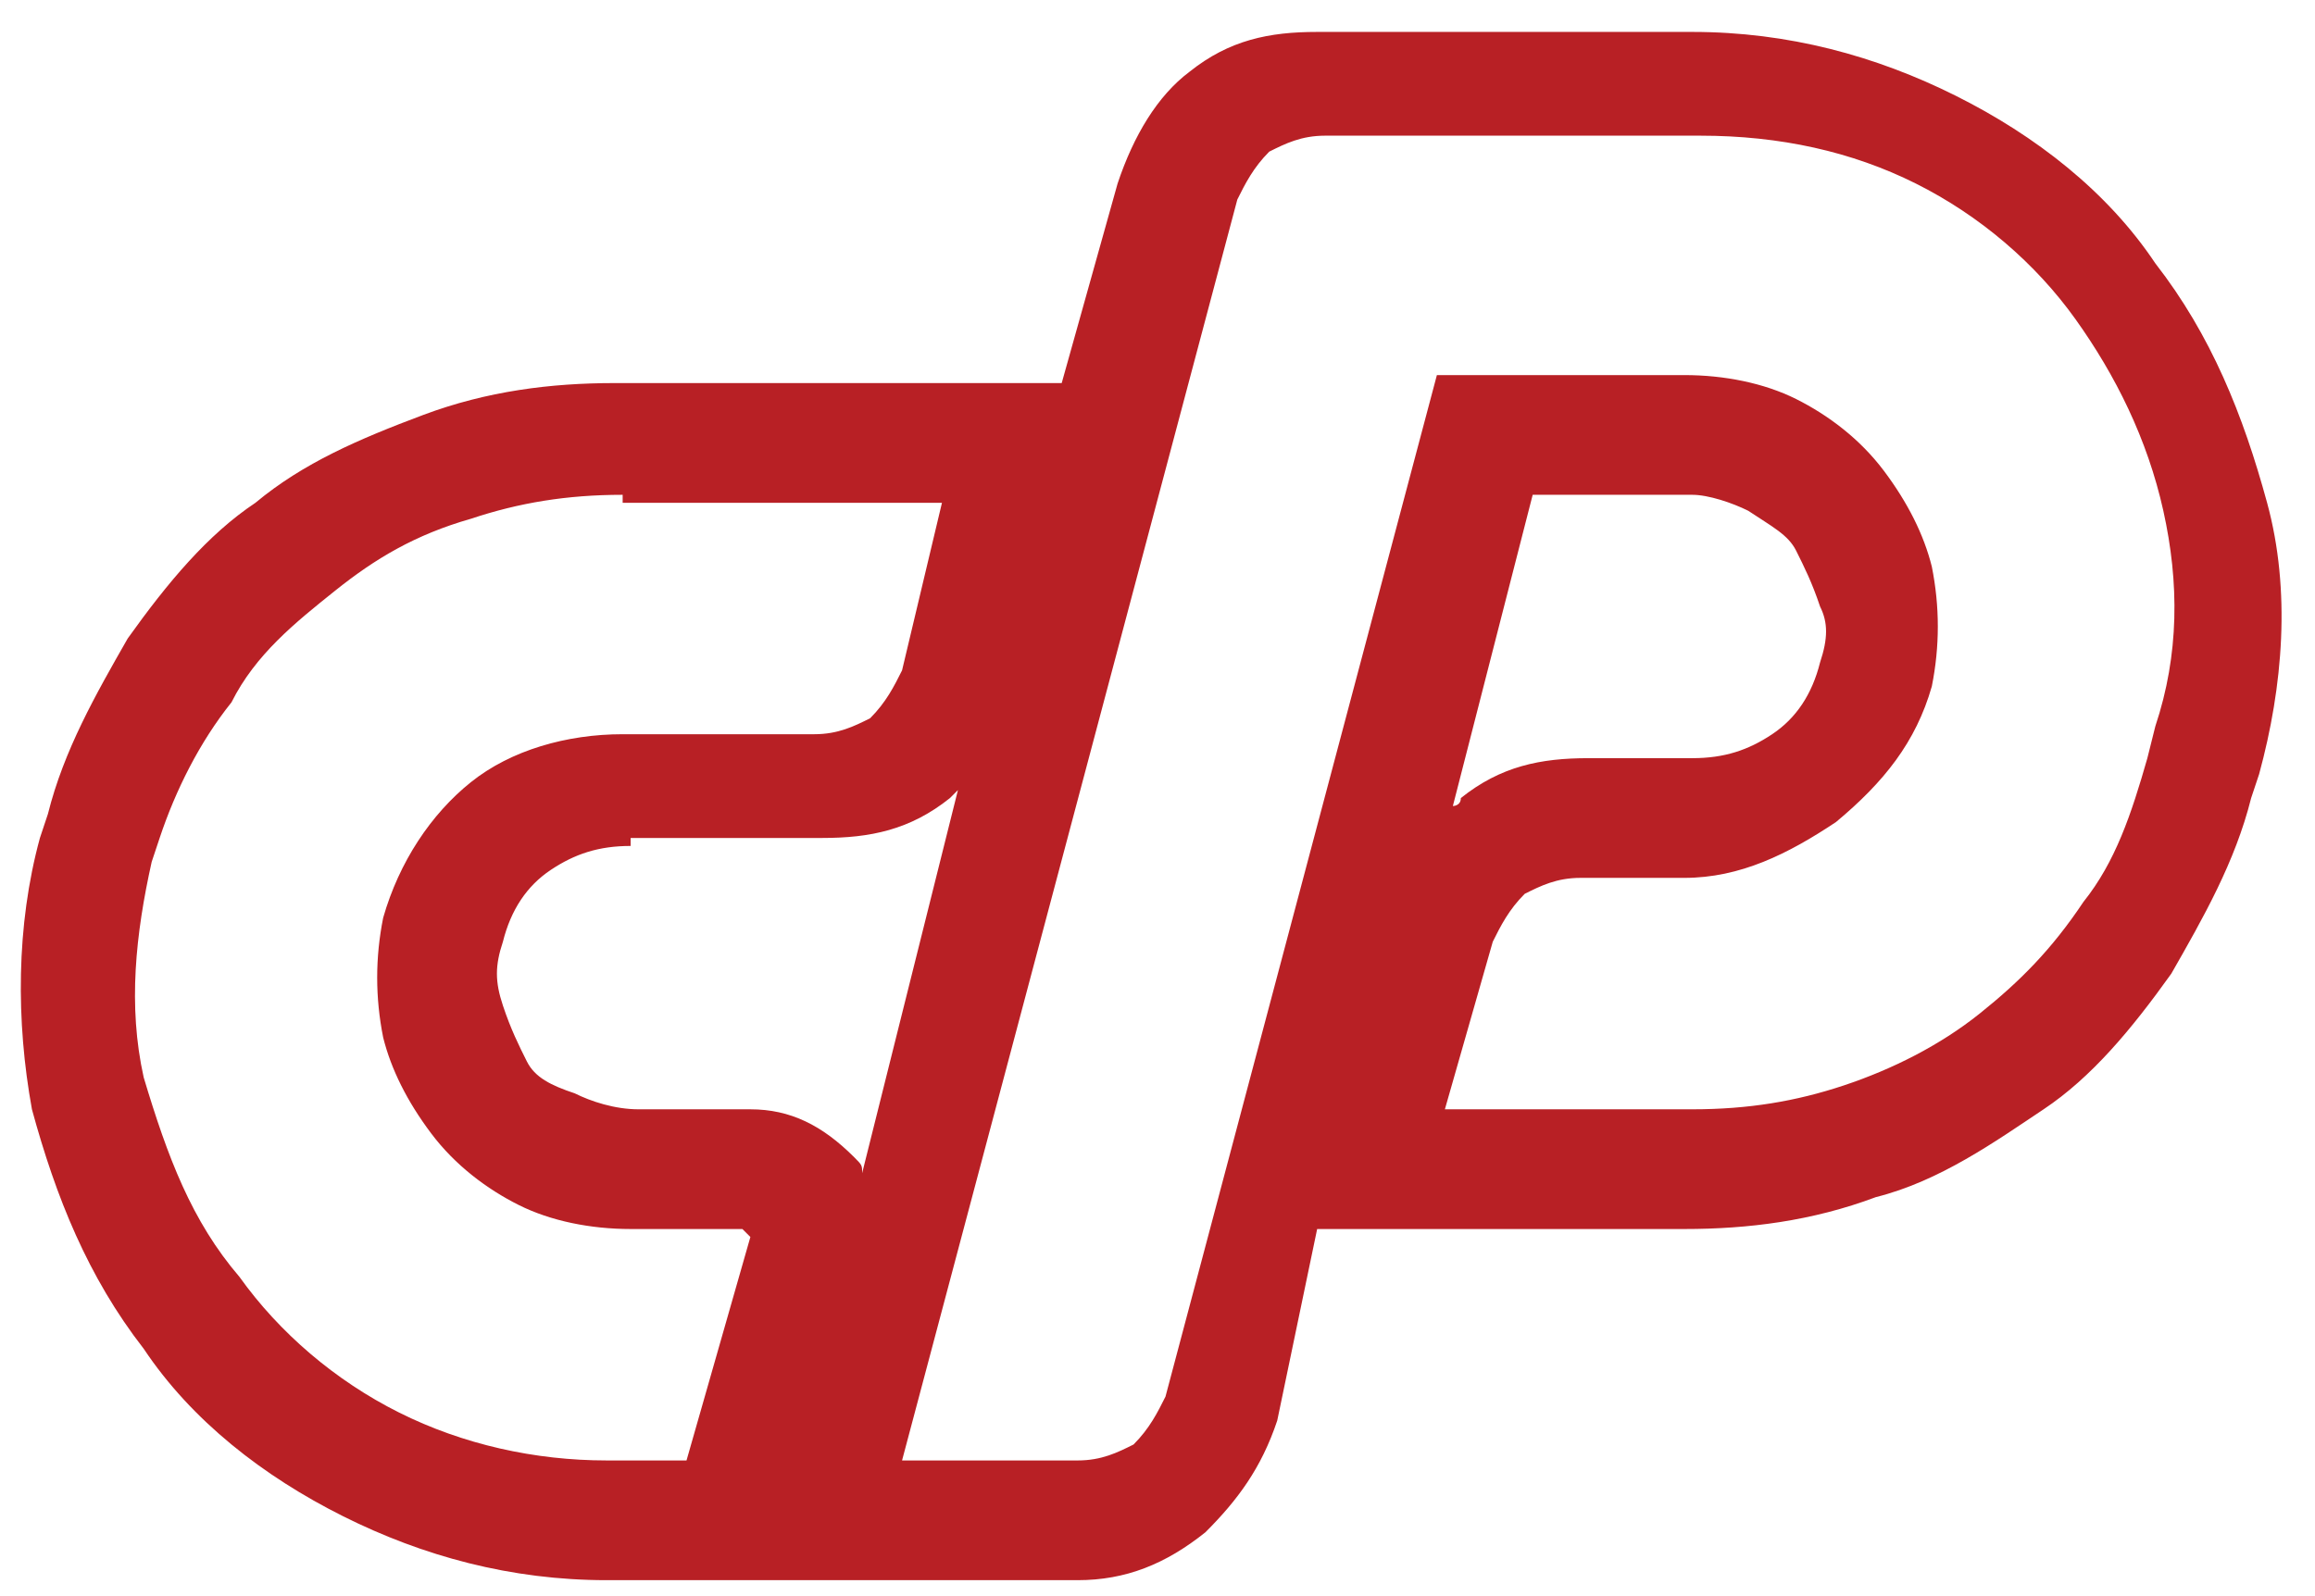 <?xml version="1.0" encoding="utf-8"?>
<!-- Generator: Adobe Illustrator 23.0.1, SVG Export Plug-In . SVG Version: 6.00 Build 0)  -->
<svg version="1.1" id="Layer_1" xmlns="http://www.w3.org/2000/svg" xmlns:xlink="http://www.w3.org/1999/xlink" x="0px" y="0px"
	 viewBox="0 0 29 20" style="enable-background:new 0 0 29 20;" xml:space="preserve">
<style type="text/css">
	.st0{fill:#B82025;}
</style>
<g>
	<path class="st0" d="M13.5,19.8H7.6c-1.2,0-2.3-0.3-3.3-0.8s-1.9-1.2-2.5-2.1c-0.7-0.9-1.1-1.9-1.4-3c-0.2-1.1-0.2-2.3,0.1-3.4
		l0.1-0.3c0.2-0.8,0.6-1.5,1-2.2c0.5-0.7,1-1.3,1.6-1.7c0.6-0.5,1.3-0.8,2.1-1.1c0.8-0.3,1.6-0.4,2.4-0.4h5.6L14,2.3
		c0.2-0.6,0.5-1.1,0.9-1.4c0.5-0.4,1-0.5,1.6-0.5h4.7c1.2,0,2.3,0.3,3.3,0.8s1.9,1.2,2.5,2.1c0.7,0.9,1.1,1.9,1.4,3s0.2,2.3-0.1,3.4
		L28.2,10c-0.2,0.8-0.6,1.5-1,2.2c-0.5,0.7-1,1.3-1.6,1.7s-1.3,0.9-2.1,1.1c-0.8,0.3-1.6,0.4-2.4,0.4h-4.6L16,17.8
		c-0.2,0.6-0.5,1-0.9,1.4C14.6,19.6,14.1,19.8,13.5,19.8z M11.3,18.3h2.2c0.3,0,0.5-0.1,0.7-0.2c0.2-0.2,0.3-0.4,0.4-0.6L18,4.7h3.1
		c0.5,0,1,0.1,1.4,0.3c0.4,0.2,0.8,0.5,1.1,0.9c0.3,0.4,0.5,0.8,0.6,1.2c0.1,0.5,0.1,1,0,1.5C24,9.3,23.6,9.8,23,10.3
		c-0.6,0.4-1.2,0.7-1.9,0.7h-1.3c-0.3,0-0.5,0.1-0.7,0.2c-0.2,0.2-0.3,0.4-0.4,0.6l-0.6,2.1h3.1c0.7,0,1.3-0.1,1.9-0.3
		s1.2-0.5,1.7-0.9s0.9-0.8,1.3-1.4c0.4-0.5,0.6-1.1,0.8-1.8L27,9.1c0.3-0.9,0.3-1.8,0.1-2.7C26.9,5.5,26.5,4.7,26,4s-1.2-1.3-2-1.7
		s-1.7-0.6-2.7-0.6h-4.7c-0.3,0-0.5,0.1-0.7,0.2c-0.2,0.2-0.3,0.4-0.4,0.6L11.3,18.3z M7.8,6.2c-0.7,0-1.3,0.1-1.9,0.3
		C5.2,6.7,4.7,7,4.2,7.4s-1,0.8-1.3,1.4C2.5,9.3,2.2,9.9,2,10.5l-0.1,0.3c-0.2,0.9-0.3,1.8-0.1,2.7c0.3,1,0.6,1.8,1.2,2.5
		c0.5,0.7,1.2,1.3,2,1.7c0.8,0.4,1.7,0.6,2.6,0.6h1l0.8-2.8l-0.1-0.1H7.9c-0.5,0-1-0.1-1.4-0.3s-0.8-0.5-1.1-0.9
		c-0.3-0.4-0.5-0.8-0.6-1.2c-0.1-0.5-0.1-1,0-1.5c0.2-0.7,0.6-1.3,1.1-1.7s1.2-0.6,1.9-0.6h2.4c0.3,0,0.5-0.1,0.7-0.2
		c0.2-0.2,0.3-0.4,0.4-0.6l0.5-2.1h-4V6.2z M7.9,10.6c-0.4,0-0.7,0.1-1,0.3s-0.5,0.5-0.6,0.9c-0.1,0.3-0.1,0.5,0,0.8
		s0.2,0.5,0.3,0.7c0.1,0.2,0.3,0.3,0.6,0.4c0.2,0.1,0.5,0.2,0.8,0.2h1.4c0.5,0,0.9,0.2,1.3,0.6c0.1,0.1,0.1,0.1,0.1,0.2L12,9.9
		L11.9,10c-0.5,0.4-1,0.5-1.6,0.5H7.9V10.6z M19.2,6.2l-1,3.9c0,0,0.1,0,0.1-0.1c0.5-0.4,1-0.5,1.6-0.5h1.3c0.4,0,0.7-0.1,1-0.3
		s0.5-0.5,0.6-0.9c0.1-0.3,0.1-0.5,0-0.7c-0.1-0.3-0.2-0.5-0.3-0.7c-0.1-0.2-0.3-0.3-0.6-0.5c-0.2-0.1-0.5-0.2-0.7-0.2
		C21.2,6.2,19.2,6.2,19.2,6.2z"/>
</g>
</svg>
